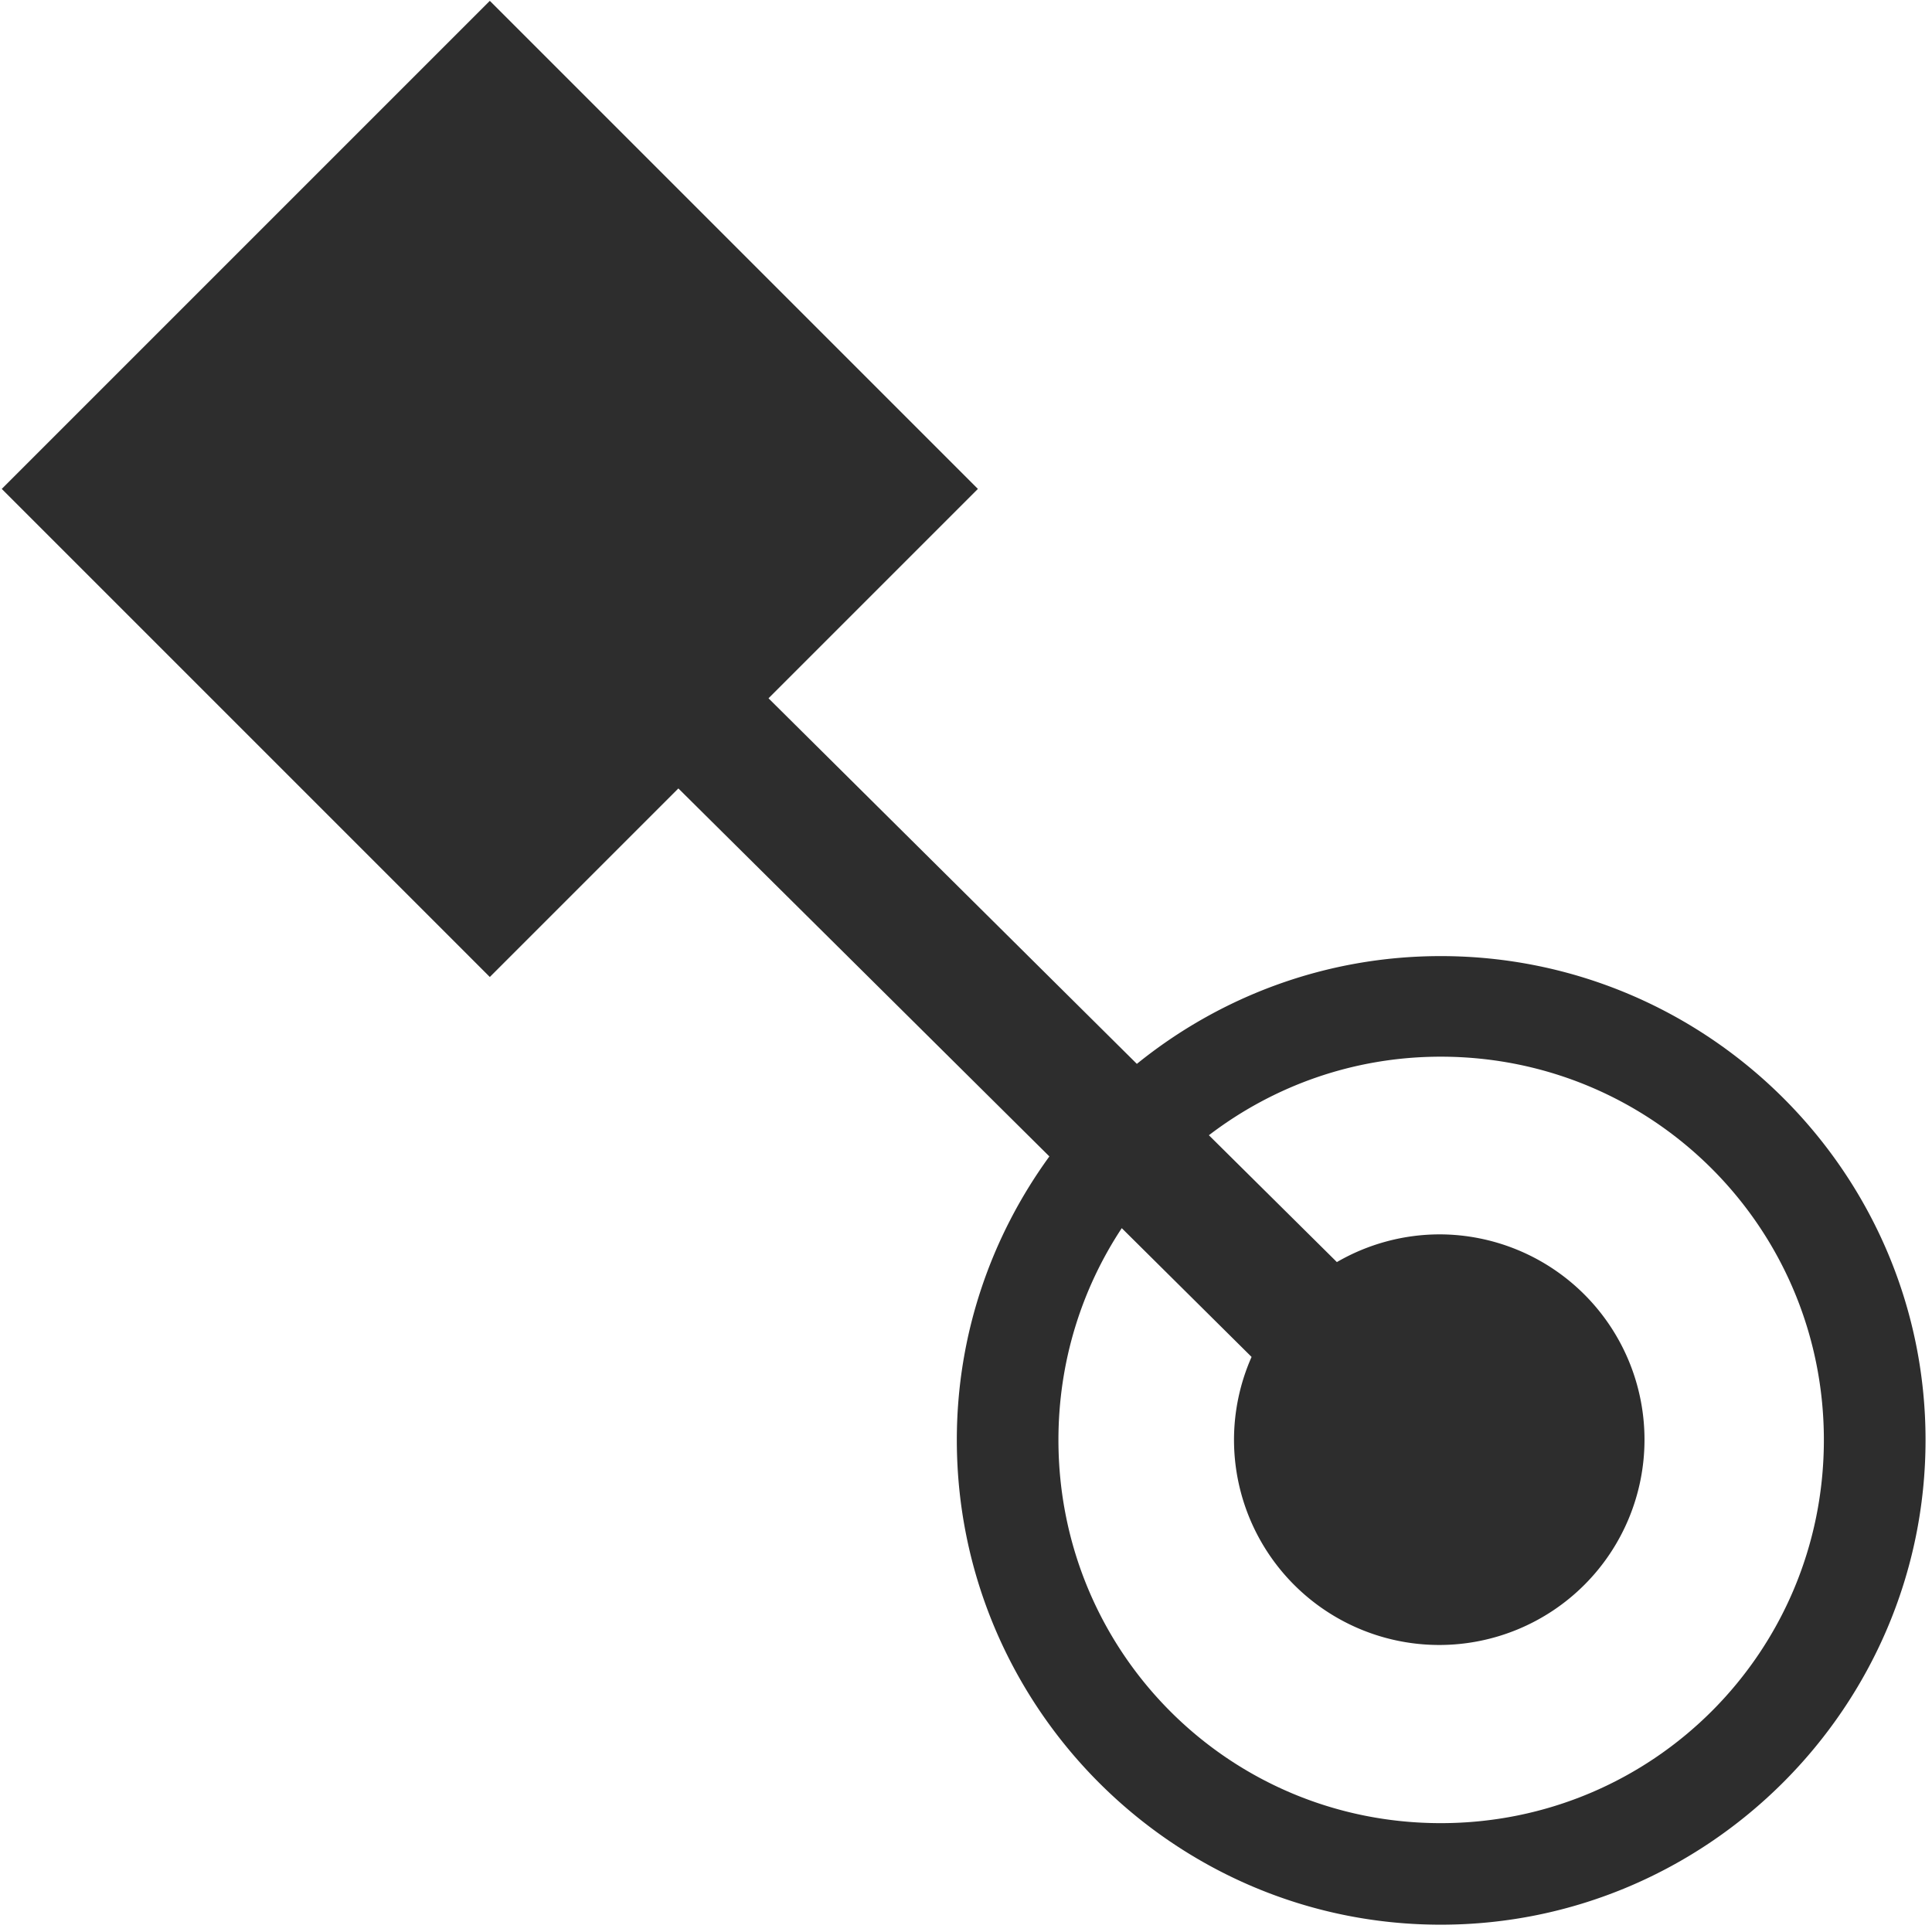 <?xml version="1.0" encoding="UTF-8" standalone="no"?>
<!-- Created with Inkscape (http://www.inkscape.org/) -->

<svg
   xmlns:dc="http://purl.org/dc/elements/1.1/"
   xmlns:cc="http://creativecommons.org/ns#"
   xmlns:rdf="http://www.w3.org/1999/02/22-rdf-syntax-ns#"
   xmlns:svg="http://www.w3.org/2000/svg"
   xmlns="http://www.w3.org/2000/svg"
   xmlns:sodipodi="http://sodipodi.sourceforge.net/DTD/sodipodi-0.dtd"
   xmlns:inkscape="http://www.inkscape.org/namespaces/inkscape"
   width="32px"
   height="32px"
   id="svg3004"
   version="1.1"
   inkscape:version="0.91 r13725"
   sodipodi:docname="dimensionElement2.svg"
   inkscape:export-filename="/home/k00ni/Documents/ow_cubeviz/extensions/cubeviz/public/images/attributeAndMeasure.png"
   inkscape:export-xdpi="90"
   inkscape:export-ydpi="90">
  <defs
     id="defs3006" />
  <sodipodi:namedview
     id="base"
     pagecolor="#ffffff"
     bordercolor="#666666"
     borderopacity="1.0"
     inkscape:pageopacity="0.0"
     inkscape:pageshadow="2"
     inkscape:zoom="20.536593"
     inkscape:cx="14.342764"
     inkscape:cy="14.90191"
     inkscape:current-layer="layer1"
     showgrid="true"
     inkscape:grid-bbox="true"
     inkscape:document-units="px"
     showguides="true"
     inkscape:guide-bbox="true"
     inkscape:window-width="1920"
     inkscape:window-height="1056"
     inkscape:window-x="0"
     inkscape:window-y="24"
     inkscape:window-maximized="1" />
  <g
     id="layer1"
     inkscape:label="Layer 1"
     inkscape:groupmode="layer">
    <path
       style="fill:#2d2d2d;fill-opacity:1;stroke:none"
       d="M 8.113 0.014 L 0.029 8.098 L 8.113 16.182 L 11.236 13.059 L 17.381 19.154 C 16.421 20.475 15.848 22.095 15.848 23.85 C 15.848 28.27 19.443 31.879 23.863 31.879 C 28.283 31.879 31.893 28.27 31.893 23.85 C 31.893 19.43 28.283 15.836 23.863 15.836 C 21.958 15.836 20.207 16.507 18.83 17.621 L 12.729 11.566 L 16.197 8.098 L 8.113 0.014 z M 23.863 17.502 C 27.377 17.502 30.209 20.336 30.209 23.85 C 30.209 27.363 27.377 30.197 23.863 30.197 C 20.349 30.197 17.531 27.363 17.531 23.85 C 17.531 22.551 17.917 21.346 18.58 20.342 L 20.73 22.475 A 3.4 3.4 0 0 0 20.439 23.846 A 3.4 3.4 0 0 0 23.84 27.246 A 3.4 3.4 0 0 0 27.238 23.846 A 3.4 3.4 0 0 0 23.84 20.445 A 3.4 3.4 0 0 0 22.143 20.904 L 20.023 18.803 C 21.087 17.99 22.414 17.502 23.863 17.502 z "
       id="path3008-7-6-9" />
  </g>
</svg>
